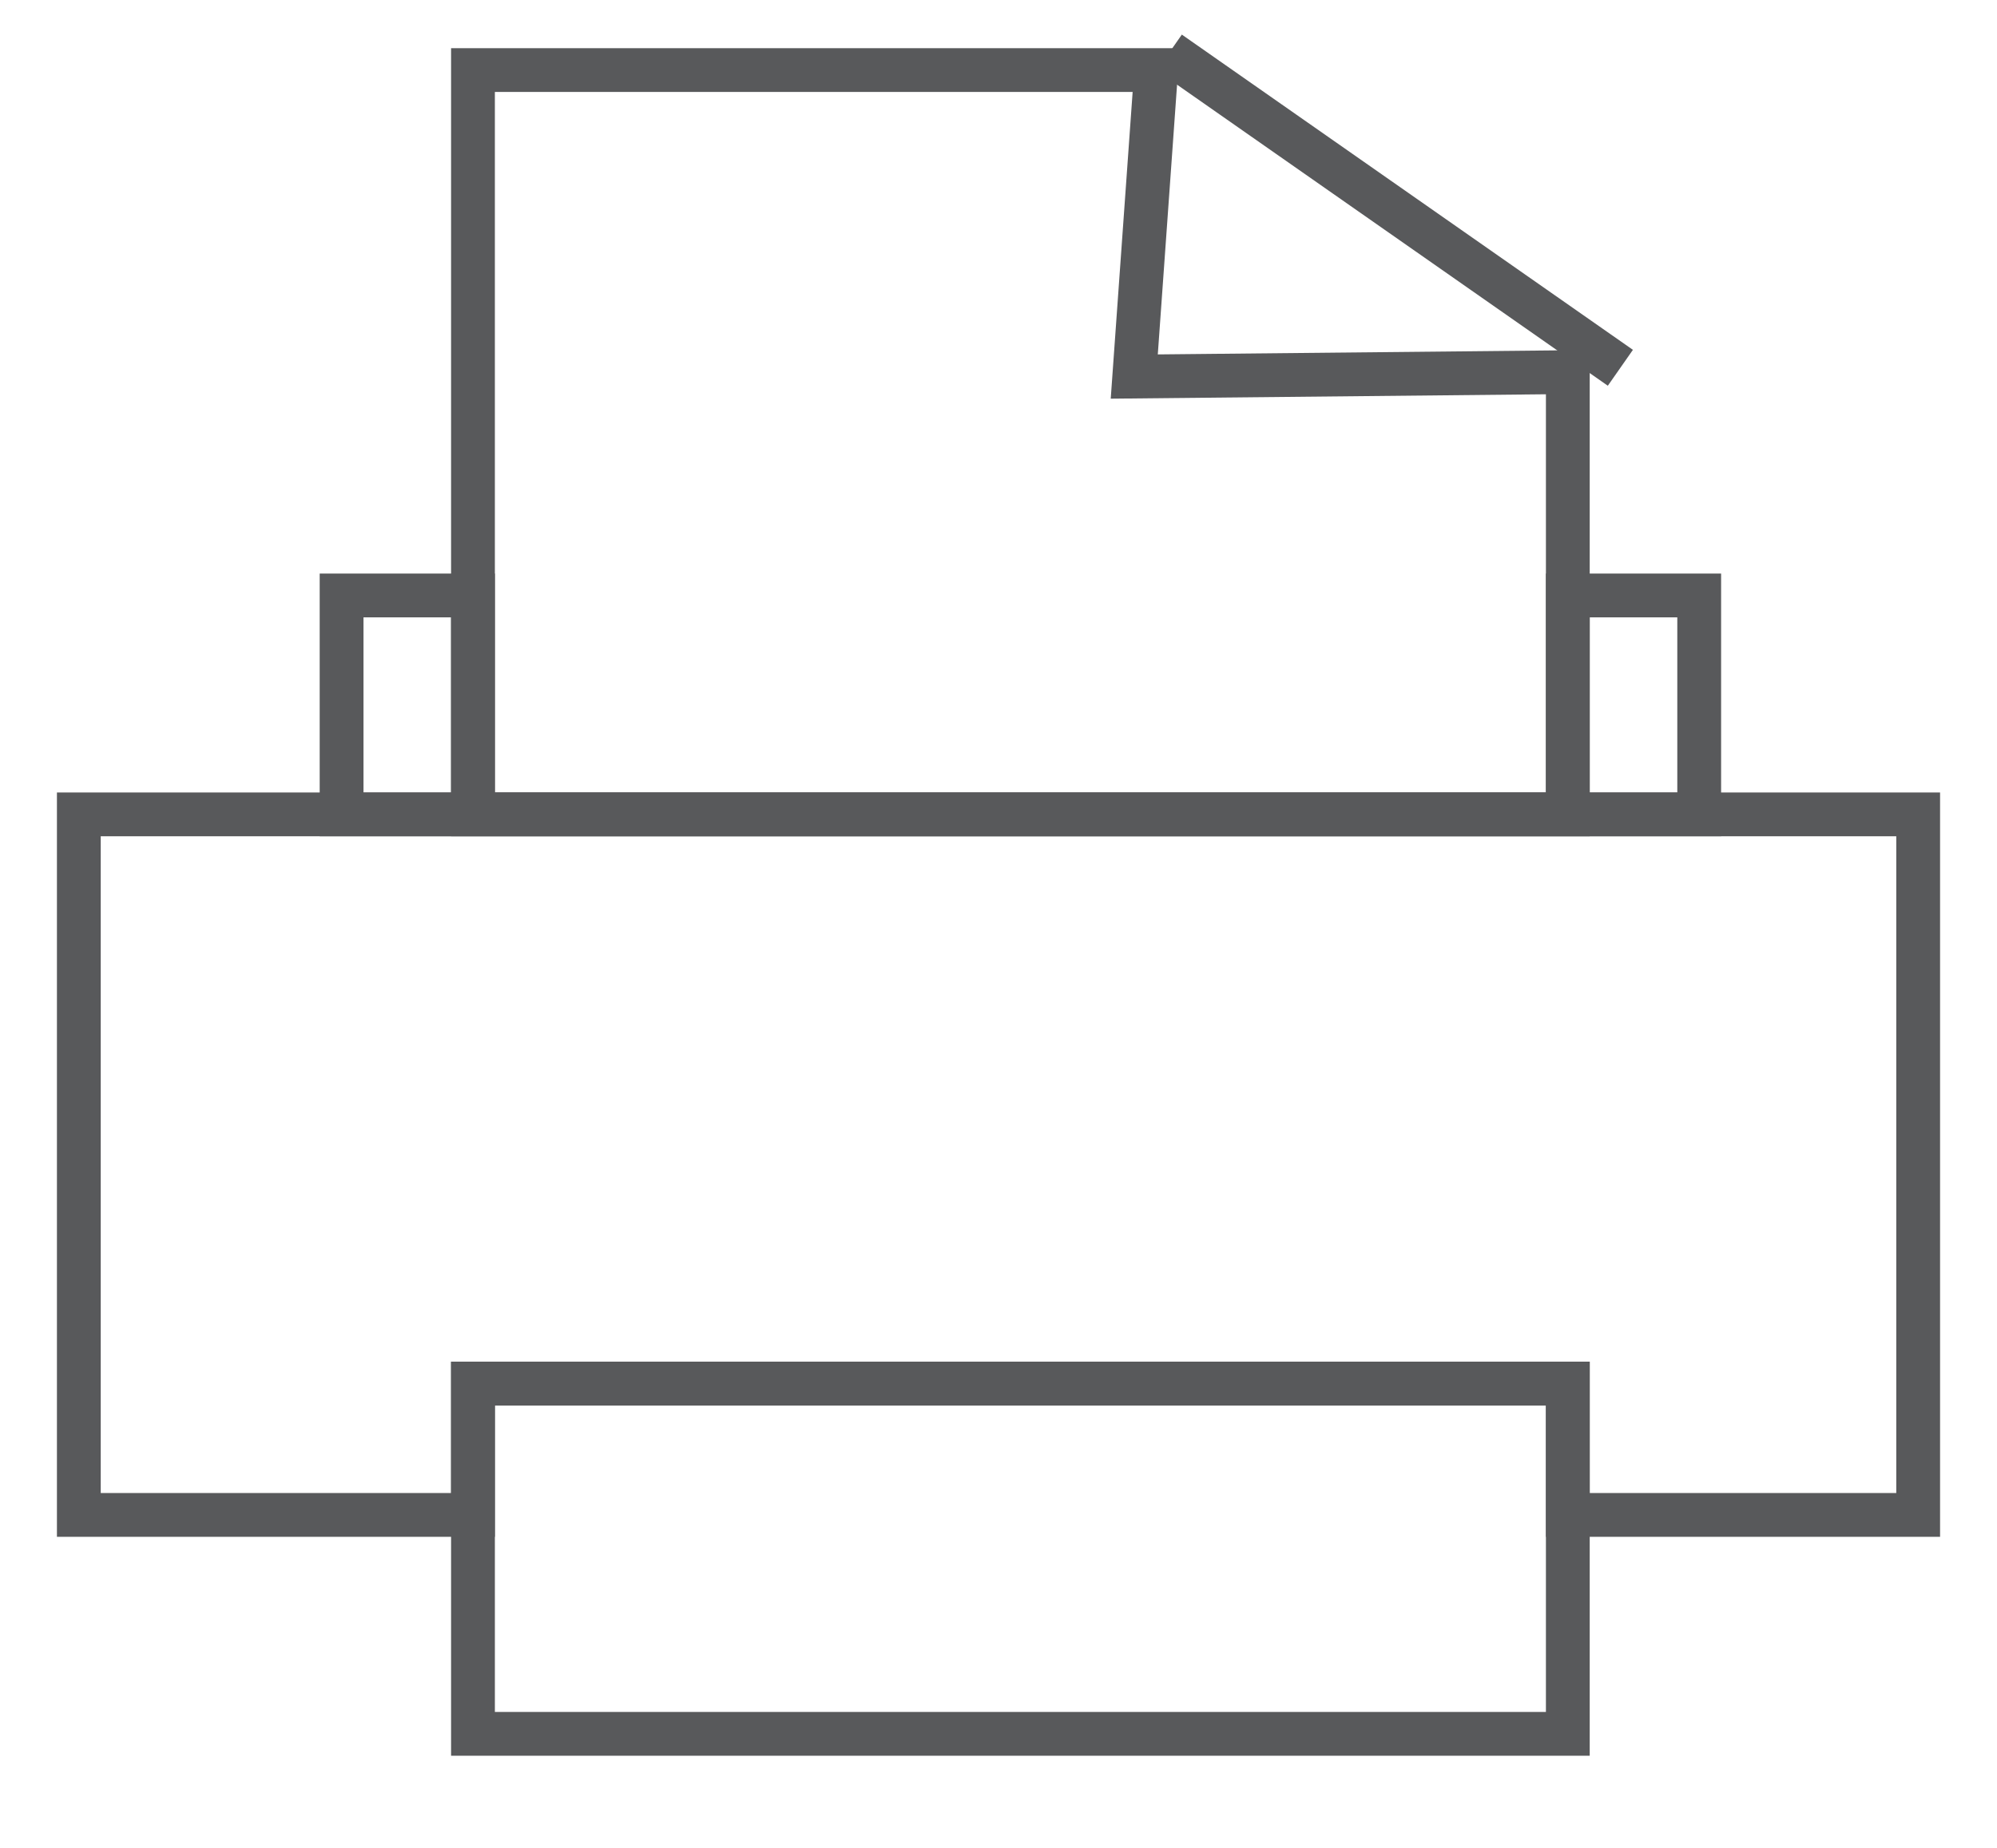 <?xml version="1.0" encoding="utf-8"?>
<!-- Generator: Adobe Illustrator 19.1.0, SVG Export Plug-In . SVG Version: 6.00 Build 0)  -->
<svg version="1.1" id="Warstwa_1" xmlns="http://www.w3.org/2000/svg" xmlns:xlink="http://www.w3.org/1999/xlink" x="0px" y="0px"
	 viewBox="-253 366.9 45.6 42.2" style="enable-background:new -253 366.9 45.6 42.2;" xml:space="preserve">
<style type="text/css">
	.st0{fill:none;stroke:#58595B;stroke-miterlimit:10;}
</style>
<g>
	<polygon class="st0" points="-214.2,380.5 -214.2,385.5 -245.2,385.5 -245.2,380.5 -242.2,380.5 -242.2,385.5 -217.2,385.5 
		-217.2,380.5 	"/>
	<g>
		<polygon class="st0" points="-217.2,375.4 -217.2,385.5 -242.2,385.5 -242.2,368.5 -226.6,368.5 -227.1,375.5 		"/>
		<line class="st0" x1="-226.3" y1="368.1" x2="-216" y2="375.3"/>
	</g>
	<polygon class="st0" points="-209.2,385.5 -209.2,401.5 -217.2,401.5 -217.2,398.5 -242.2,398.5 -242.2,401.5 -251.2,401.5 
		-251.2,385.5 	"/>
	<rect x="-242.2" y="398.5" class="st0" width="25" height="8"/>
</g>
</svg>
